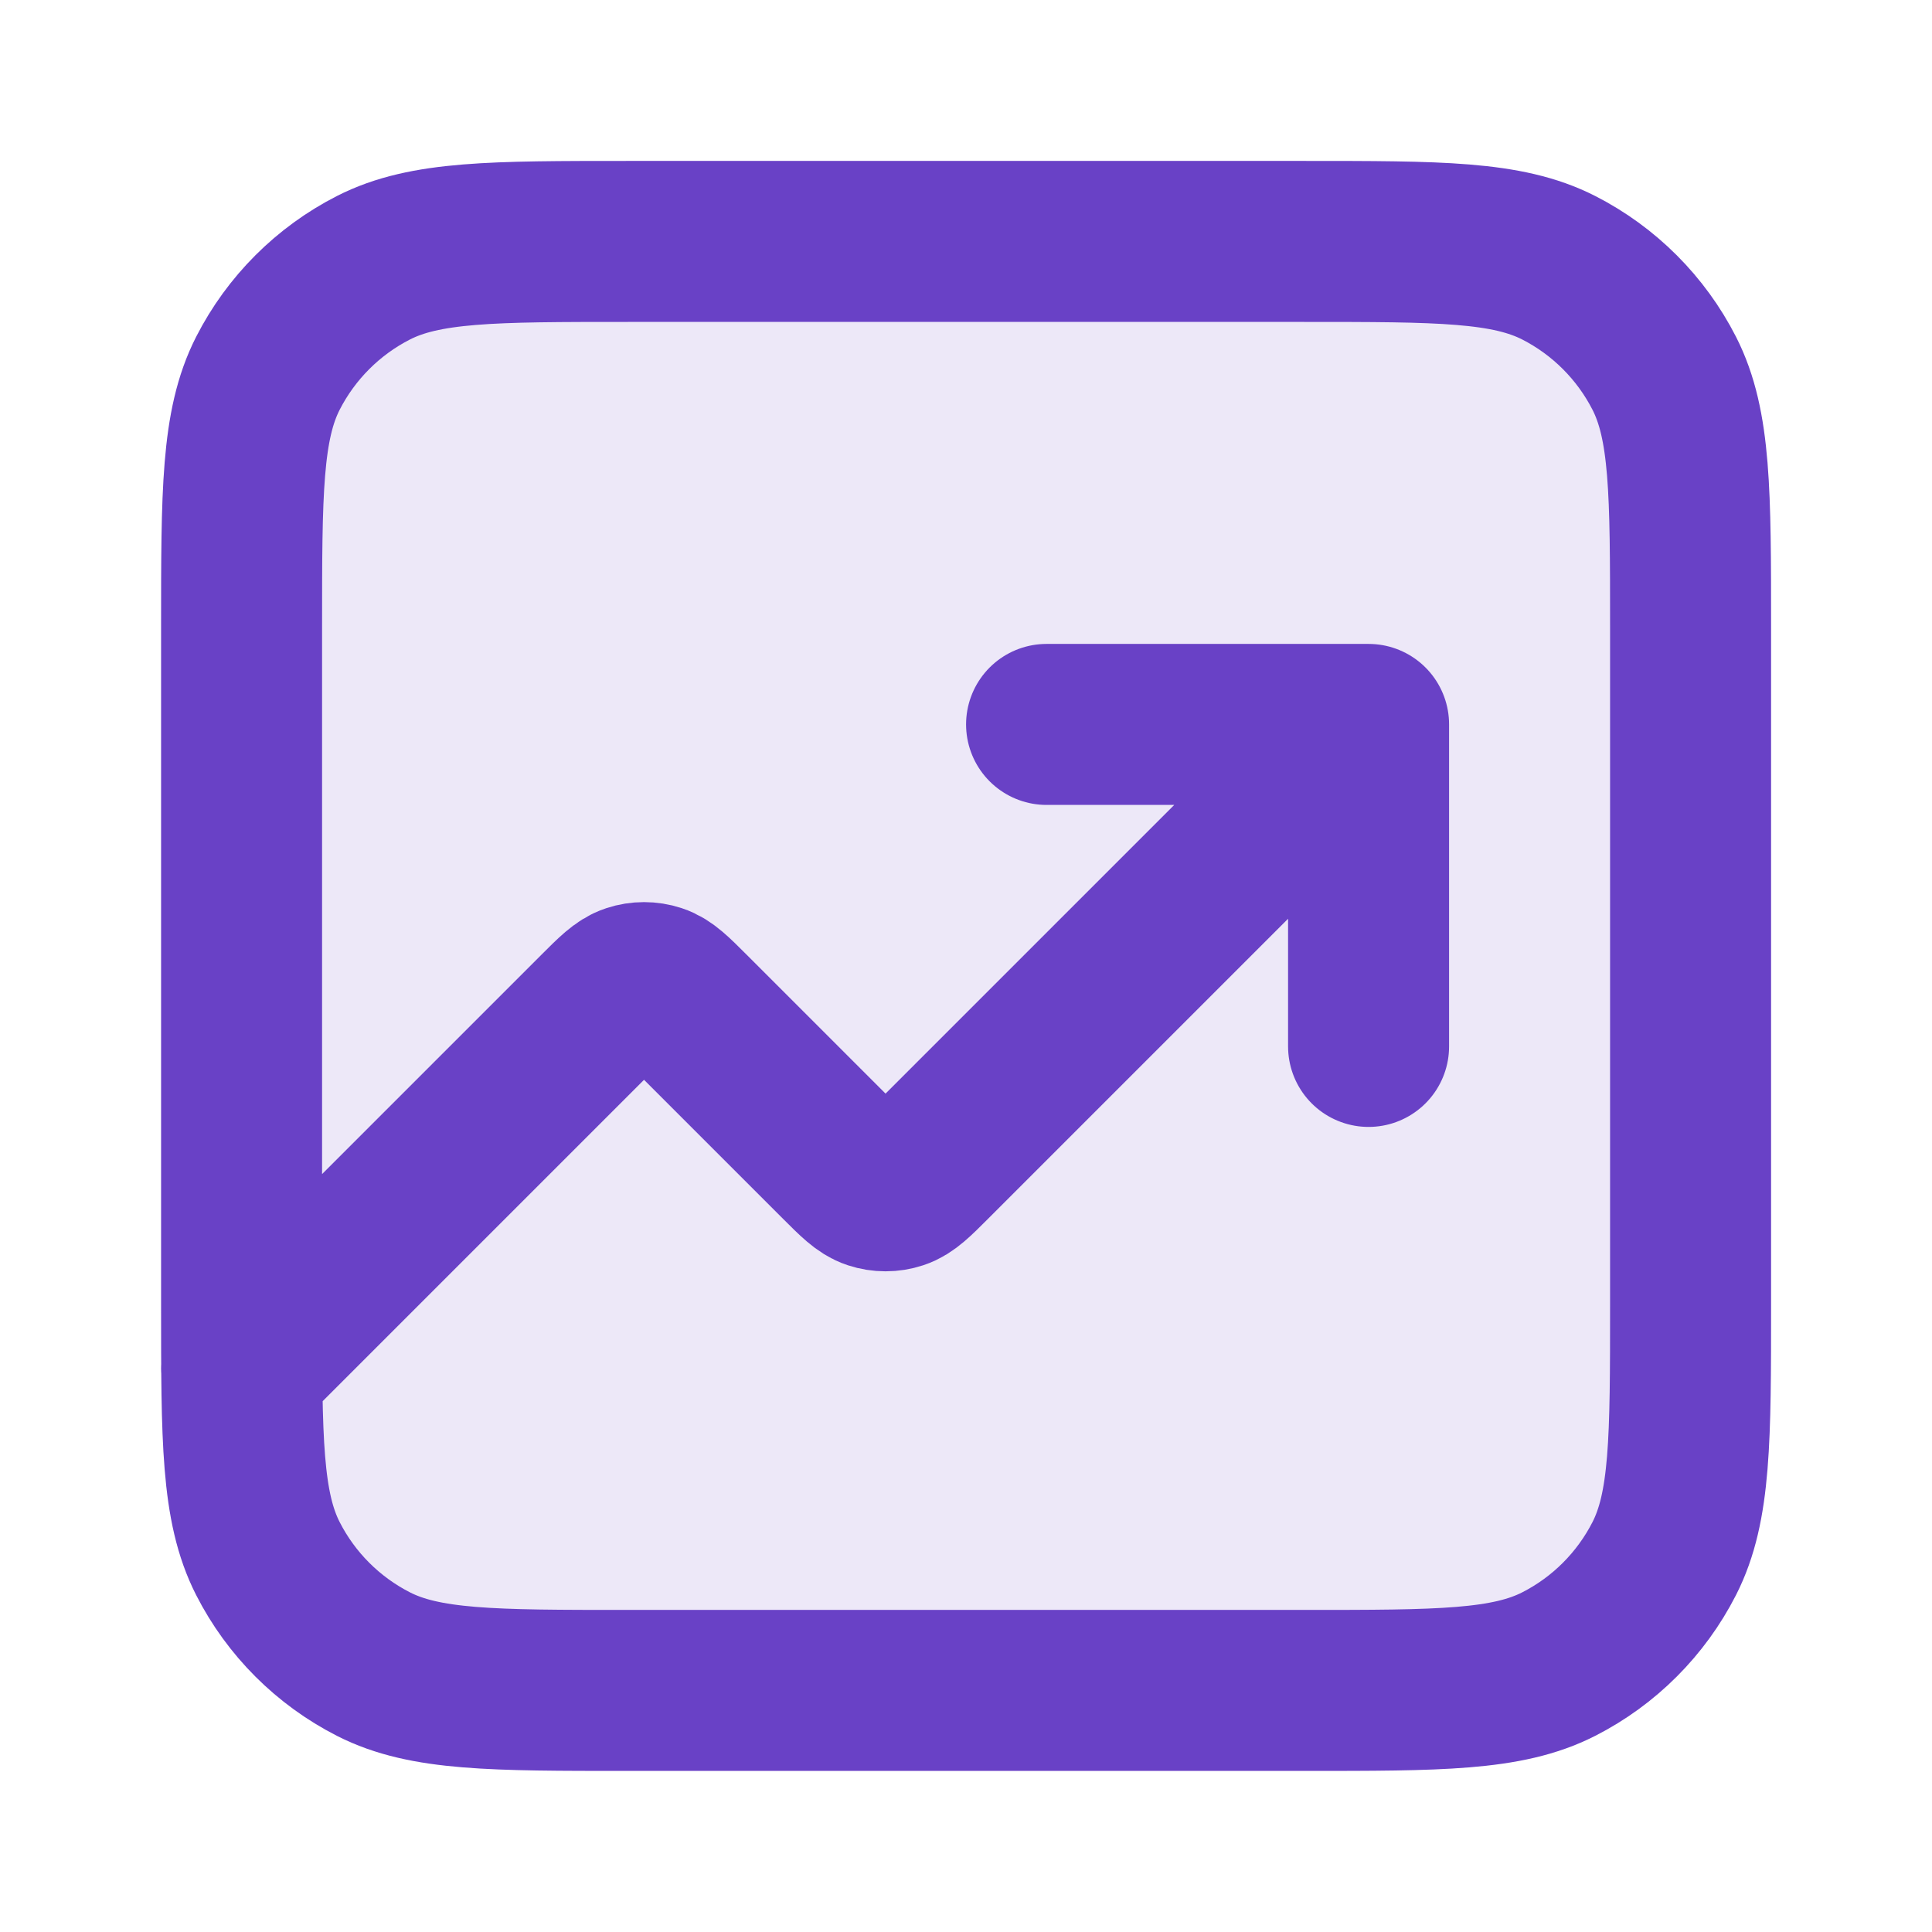 <svg fill="none" height="24" viewBox="0 0 24 24" width="24" xmlns="http://www.w3.org/2000/svg"><path d="m3 7.8c0-1.68 0-2.52.327-3.162.288-.564.747-1.023 1.311-1.311.642-.327 1.482-.327 3.162-.327h8.4c1.68 0 2.52 0 3.162.327.565.288 1.023.747 1.311 1.311.327.642.327 1.482.327 3.162v8.4c0 1.68 0 2.52-.327 3.162-.288.565-.747 1.023-1.311 1.311-.642.327-1.482.327-3.162.327h-8.4c-1.68 0-2.52 0-3.162-.327-.564-.288-1.023-.747-1.311-1.311-.327-.642-.327-1.482-.327-3.162z" fill="#6941c6" opacity=".12"/><path d="m17 9-5.434 5.434c-.198.198-.297.297-.411.334-.1.033-.209.033-.309 0-.114-.037-.213-.136-.411-.334l-1.869-1.869c-.198-.198-.297-.297-.411-.334-.1-.033-.209-.033-.309 0-.114.037-.213.136-.411.334l-4.434 4.434m14-8h-4m4 0v4m-9.2 8h8.4c1.68 0 2.52 0 3.162-.327.565-.288 1.023-.747 1.311-1.311.327-.642.327-1.482.327-3.162v-8.4c0-1.68 0-2.52-.327-3.162-.288-.564-.747-1.023-1.311-1.311-.642-.327-1.482-.327-3.162-.327h-8.4c-1.68 0-2.52 0-3.162.327-.564.288-1.023.747-1.311 1.311-.327.642-.327 1.482-.327 3.162v8.4c0 1.68 0 2.52.327 3.162.288.565.747 1.023 1.311 1.311.642.327 1.482.327 3.162.327z" stroke="#6941c6" stroke-linecap="round" stroke-linejoin="round" stroke-width="2"/></svg>